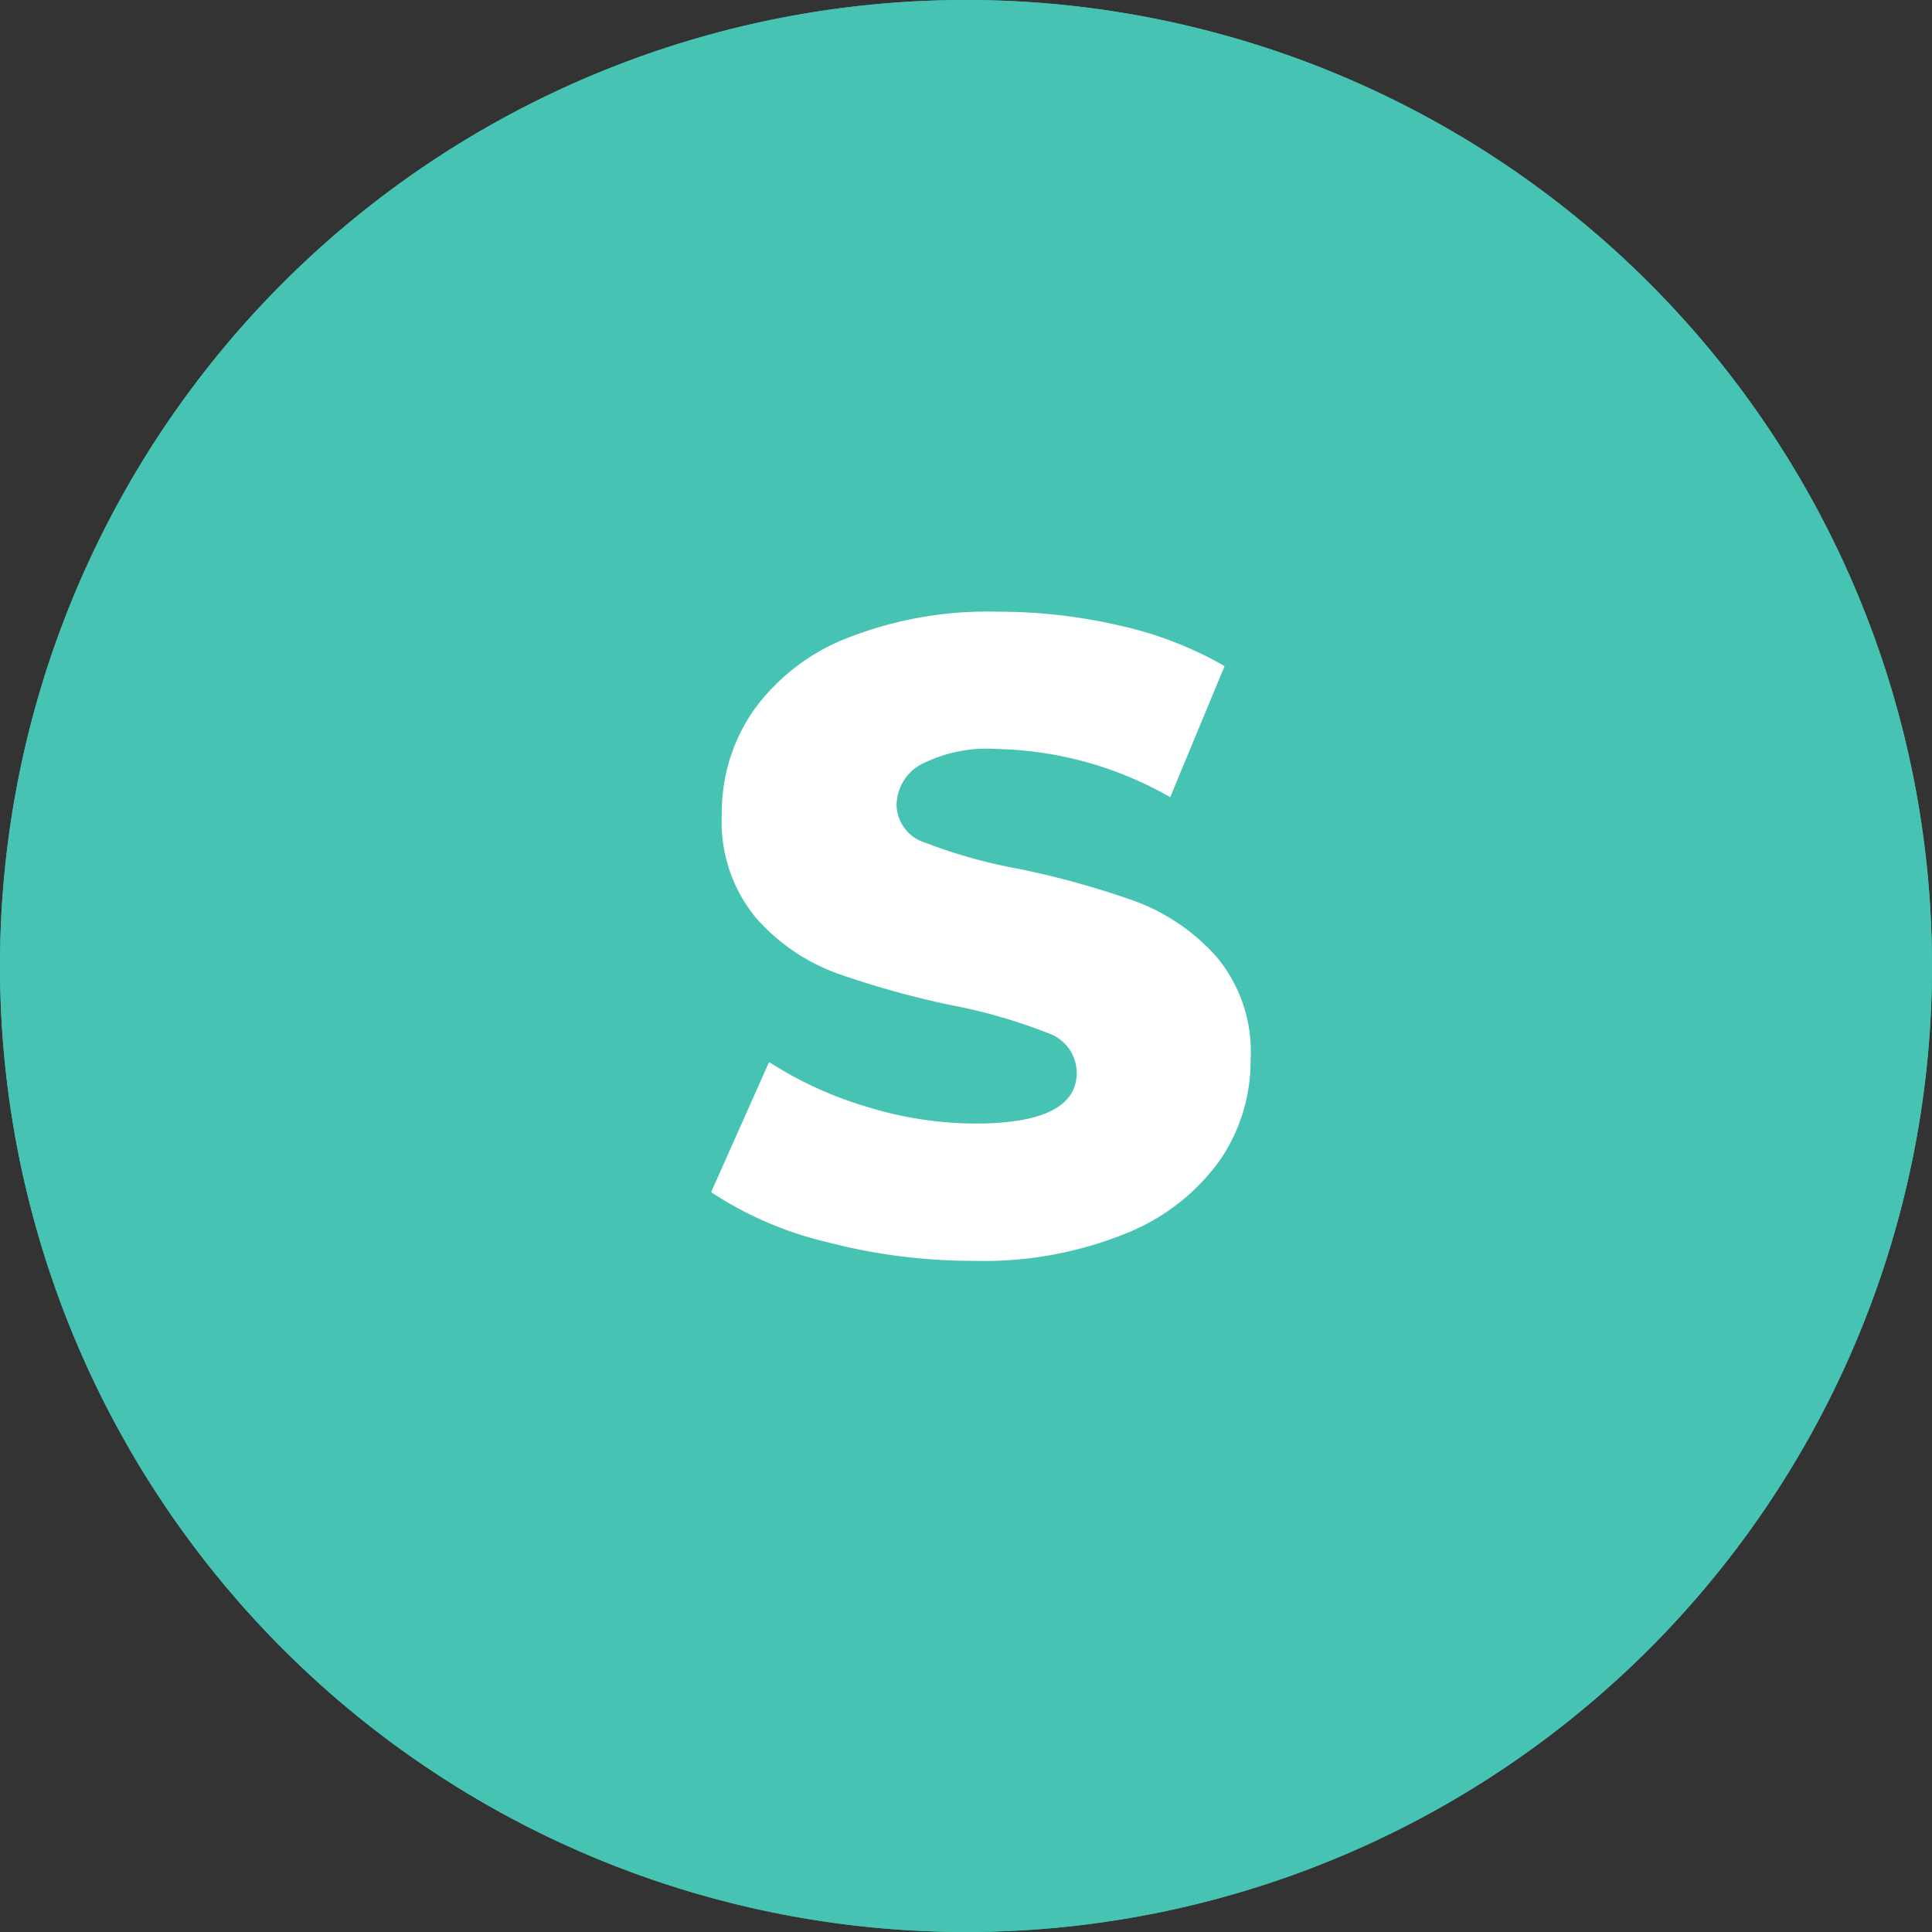 <svg xmlns="http://www.w3.org/2000/svg" width="65" height="65" viewBox="0 0 65 65">
  <rect x="0" y="0" width="65" height="65" fill="#333333" stroke="none"/>
  <g id="S" transform="translate(-1139 -1099.852)">
    <path id="Path_80638" data-name="Path 80638" d="M32.5,0A32.5,32.5,0,1,1,0,32.5,32.5,32.5,0,0,1,32.5,0Z" transform="translate(1139 1099.852)" fill="#46c3b2"/>
    <path id="Rectangle_2426_-_Outline" data-name="Rectangle 2426 - Outline" d="M32.5,1A31.509,31.509,0,0,0,20.239,61.525,31.508,31.508,0,0,0,44.761,3.475,31.3,31.3,0,0,0,32.5,1m0-1A32.5,32.5,0,1,1,0,32.5,32.5,32.5,0,0,1,32.5,0Z" transform="translate(1139 1099.852)" fill="#46c3b2"/>
    <path id="Path_80639" data-name="Path 80639" d="M-.225.42a19.414,19.414,0,0,1-4.95-.63,12.175,12.175,0,0,1-3.9-1.68l1.95-4.38a12.618,12.618,0,0,0,3.27,1.5,12.448,12.448,0,0,0,3.66.57q3.42,0,3.42-1.71A1.416,1.416,0,0,0,2.25-7.245,17.93,17.93,0,0,0-.885-8.16a29.922,29.922,0,0,1-3.96-1.095,6.665,6.665,0,0,1-2.73-1.875,5.066,5.066,0,0,1-1.14-3.48,6.024,6.024,0,0,1,1.05-3.465A7.026,7.026,0,0,1-4.53-20.52a12.9,12.9,0,0,1,5.115-.9,18.043,18.043,0,0,1,4.08.465A12.494,12.494,0,0,1,8.2-19.59l-1.83,4.41A12.225,12.225,0,0,0,.555-16.8a4.879,4.879,0,0,0-2.58.525,1.574,1.574,0,0,0-.81,1.365,1.353,1.353,0,0,0,.96,1.26,17.358,17.358,0,0,0,3.09.87,28.947,28.947,0,0,1,3.975,1.1,6.864,6.864,0,0,1,2.73,1.86A4.968,4.968,0,0,1,9.075-6.36a5.907,5.907,0,0,1-1.05,3.42A7.157,7.157,0,0,1,4.875-.5,12.741,12.741,0,0,1-.225.42Z" transform="translate(1172 1141.852)" fill="#fff"/>
  </g>
</svg>
